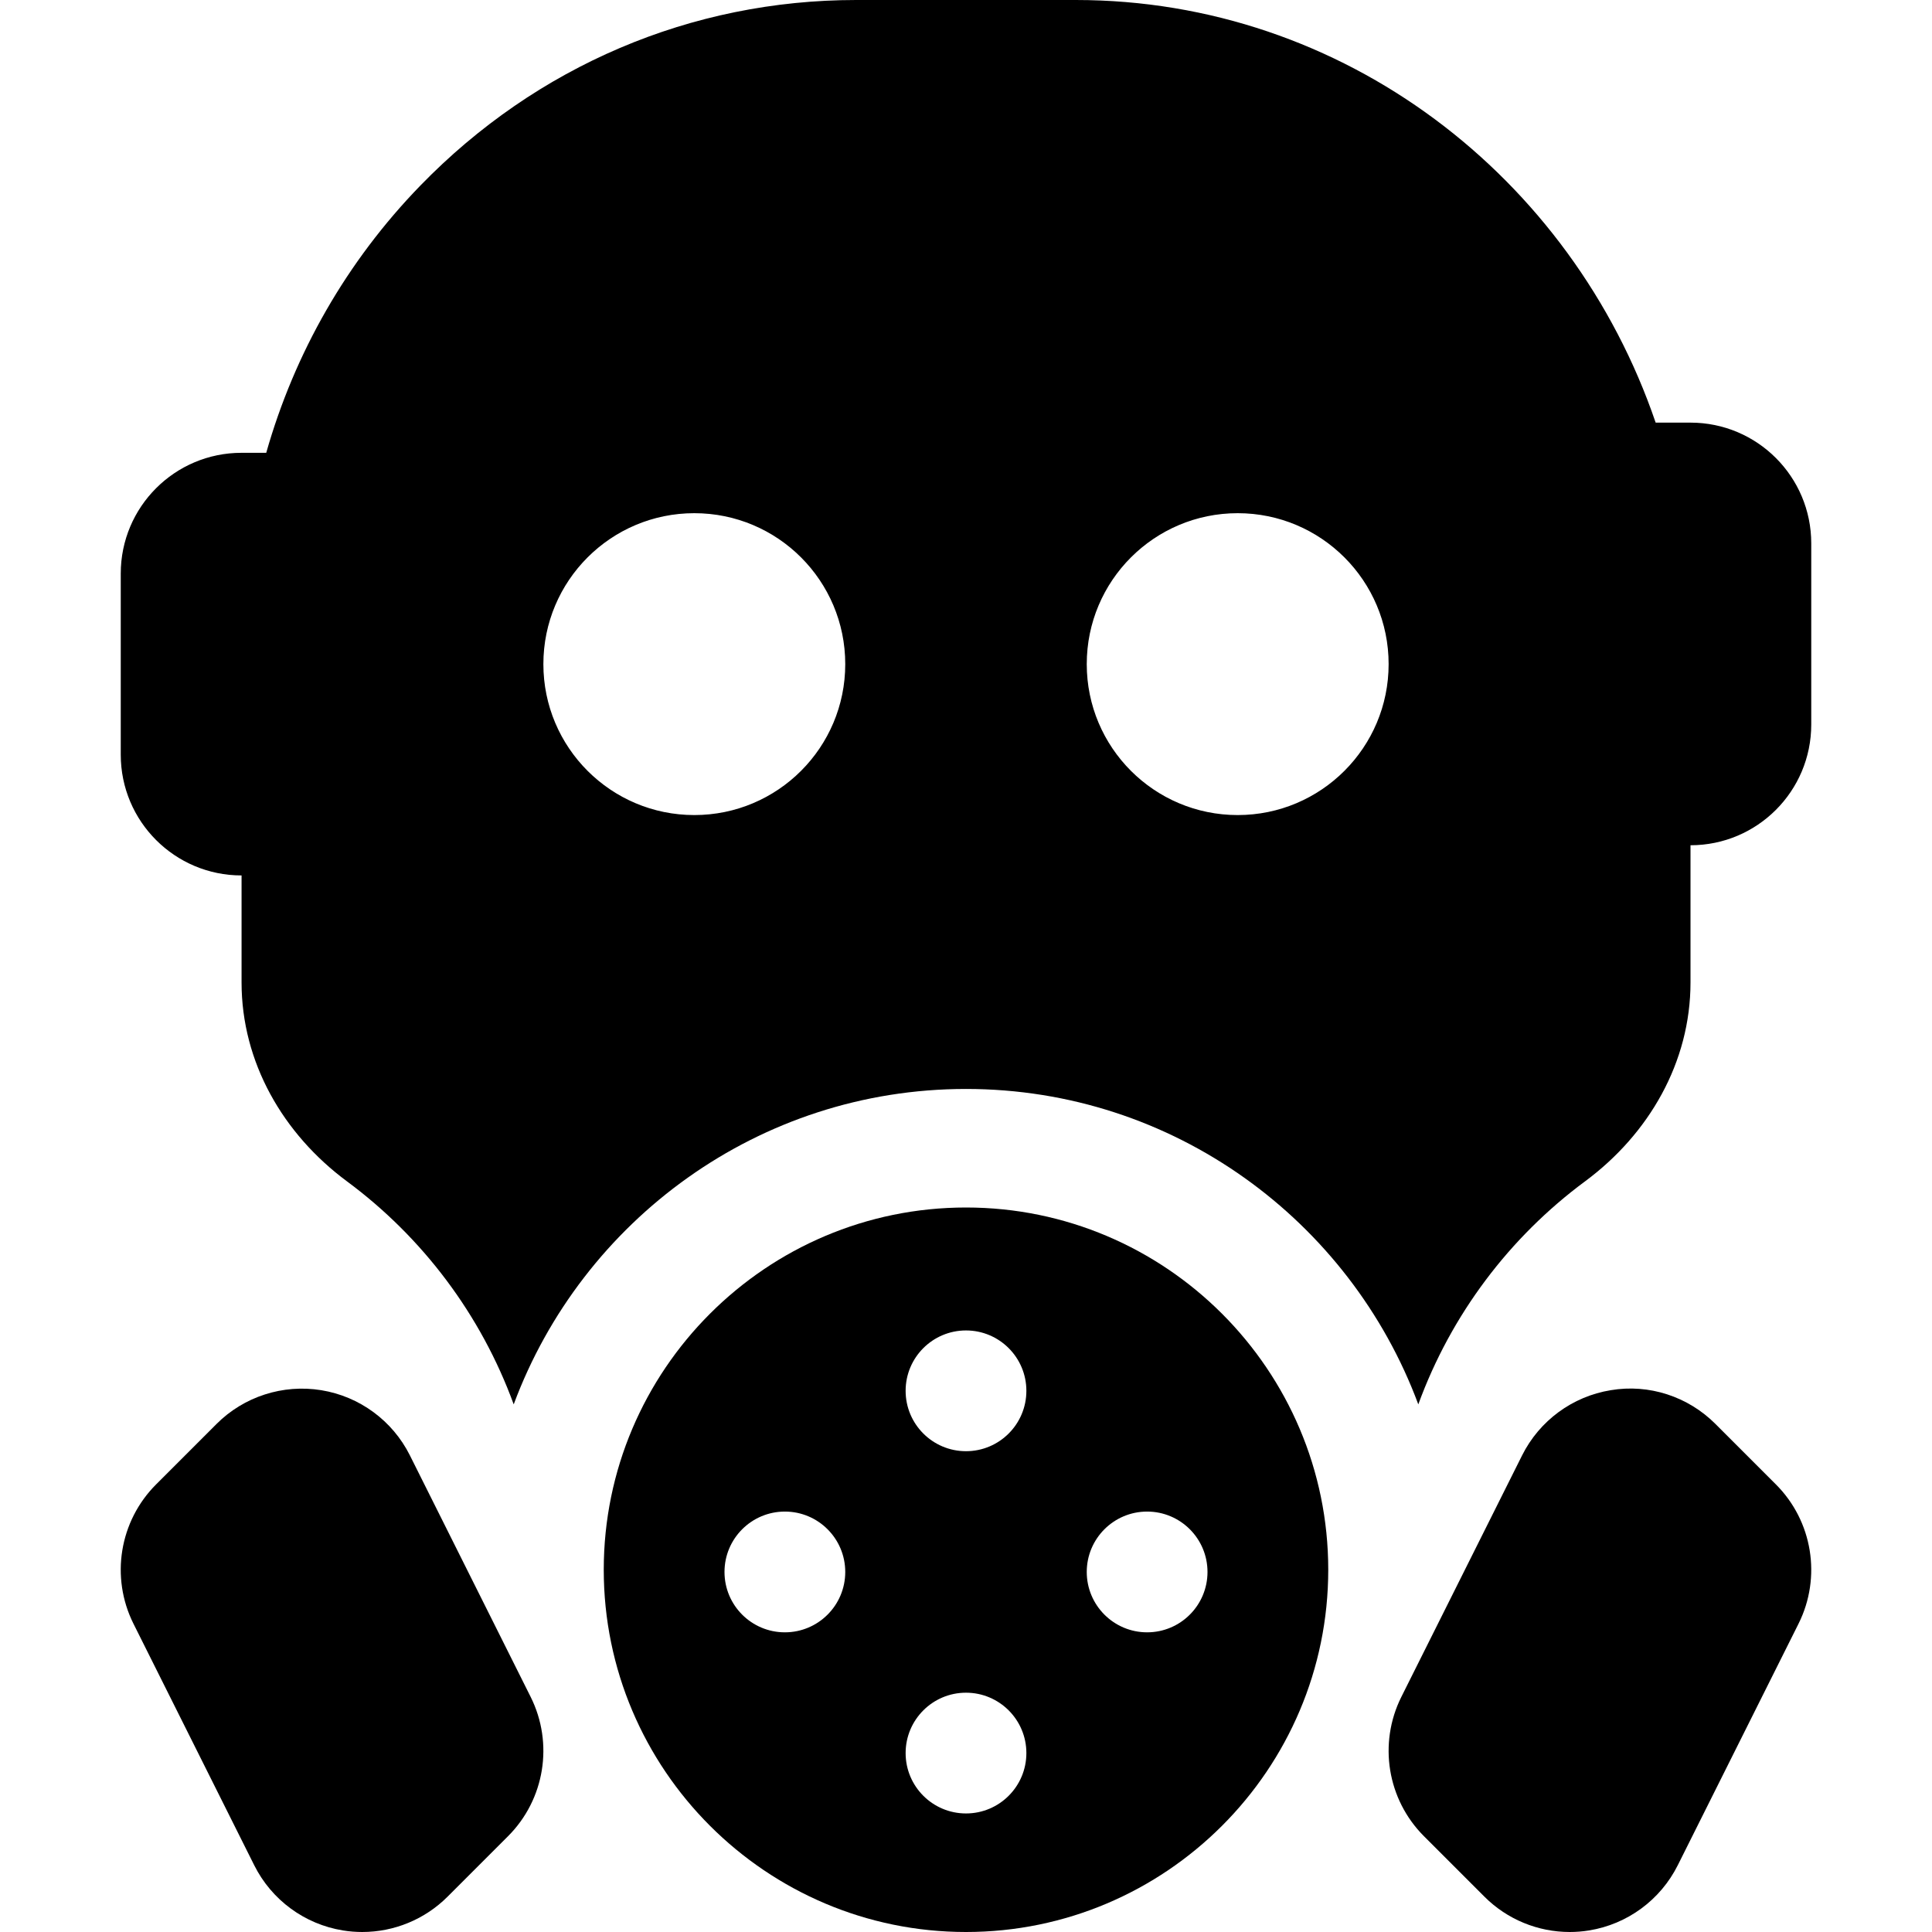 <?xml version='1.0' encoding='iso-8859-1'?>
<!DOCTYPE svg PUBLIC '-//W3C//DTD SVG 1.1//EN' 'http://www.w3.org/Graphics/SVG/1.1/DTD/svg11.dtd'>
<!-- Uploaded to: SVG Repo, www.svgrepo.com, Generator: SVG Repo Mixer Tools -->
<svg fill="#000000" height="800px" width="800px" version="1.1" xmlns="http://www.w3.org/2000/svg" viewBox="0 0 512 512" xmlns:xlink="http://www.w3.org/1999/xlink" enable-background="new 0 0 512 512">
  <g>
    <path d="m256,320c-52.934,0-96,43.066-96,96s43.066,96 96,96 96-43.066 96-96-43.066-96-96-96zm-48,112.583c-8.836,0-16-7.164-16-16s7.164-16 16-16c8.836,0 16,7.164 16,16s-7.164,16-16,16zm48,48c-8.836,0-16-7.164-16-16s7.164-16 16-16c8.836,0 16,7.164 16,16s-7.164,16-16,16zm0-96c-8.836,0-16-7.164-16-16s7.164-16 16-16c8.836,0 16,7.164 16,16s-7.164,16-16,16zm48,48c-8.836,0-16-7.164-16-16s7.164-16 16-16c8.836,0 16,7.164 16,16s-7.164,16-16,16z"/>
    <path d="m448,112h-9.234c-22.212-65.097-82.627-112-153.68-112h-58.18c-43.695,0-84.719,17.469-115.524,49.195-19.486,20.07-33.318,44.353-40.829,70.805h-6.553c-17.672,0-32,14.328-32,32v48c0,17.672 14.328,32 32,32h0.016v28.373c0,21.114 10.974,40.141 27.943,52.705 19.988,14.798 35.488,35.294 44.177,59.094 18.105-48.719 64.92-83.589 119.864-83.589 54.943,0 101.759,34.87 119.865,83.588 8.69-23.804 24.193-44.302 44.187-59.1 16.972-12.564 27.948-31.592 27.948-52.709v-36.362c17.672,0 32-14.328 32-32v-48c0-17.672-14.328-32-32-32zm-264,104c-22.094,0-40-17.906-40-40 0-22.094 17.906-40 40-40 22.094,0 40,17.906 40,40 0,22.094-17.906,40-40,40zm144,0c-22.094,0-40-17.906-40-40 0-22.094 17.906-40 40-40 22.094,0 40,17.906 40,40 0,22.094-17.906,40-40,40z"/>
    <path d="m454.625,377.375c-7.273-7.289-17.617-10.672-27.75-8.961-10.156,1.648-18.898,8.078-23.5,17.273l-32,64c-6.156,12.32-3.742,27.203 6,36.938l16,16c6.047,6.055 14.203,9.375 22.625,9.375 1.703,0 3.414-0.133 5.125-0.414 10.156-1.648 18.898-8.078 23.5-17.273l32-64c6.156-12.32 3.742-27.203-6-36.938l-16-16z"/>
    <path d="m108.625,385.688c-4.602-9.195-13.344-15.625-23.5-17.273-10.133-1.641-20.484,1.68-27.75,8.961l-16,16c-9.742,9.734-12.156,24.617-6,36.938l32,64c4.602,9.195 13.344,15.625 23.5,17.273 1.711,0.28 3.422,0.413 5.125,0.413 8.414,0 16.578-3.32 22.625-9.375l16-16c9.742-9.734 12.156-24.617 6-36.938l-32-63.999z"/>
  </g>
</svg>
